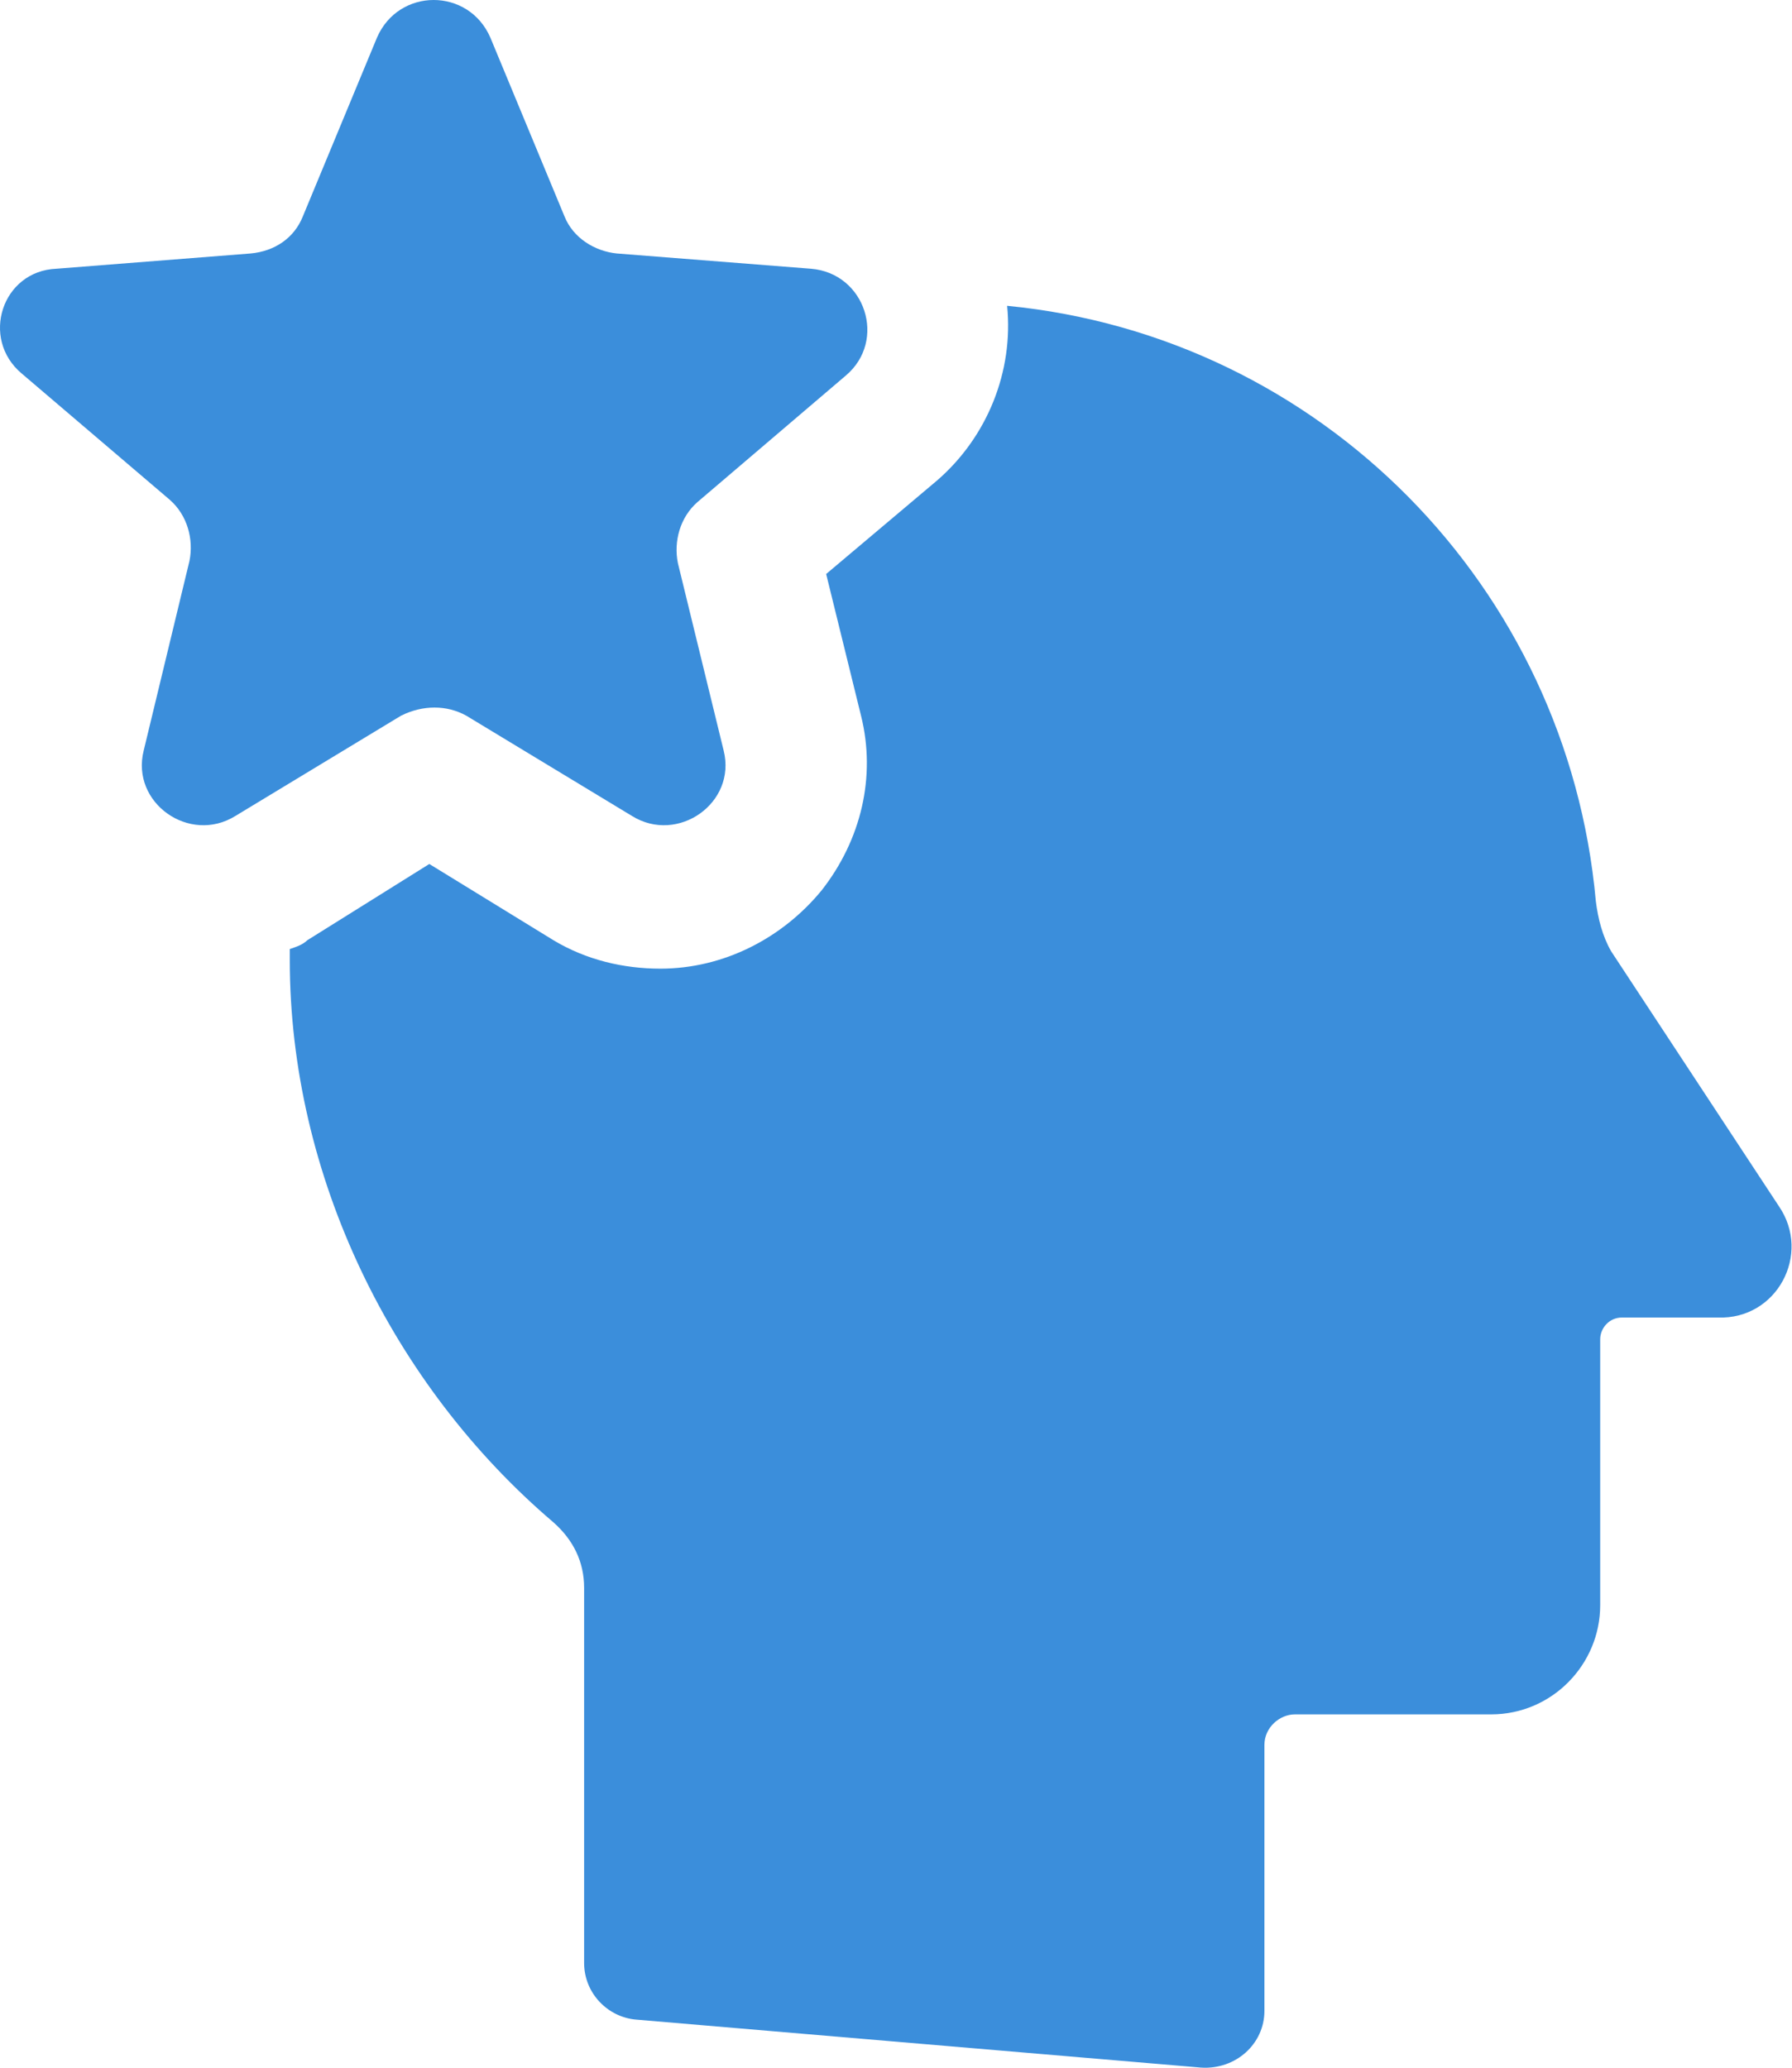 <svg xmlns="http://www.w3.org/2000/svg" width="78" height="90" viewBox="0 0 78 90" fill="none"><path d="M77.433 52.507L70.126 41.403C69.746 40.738 69.556 39.979 69.461 39.22C68.228 25.553 57.503 14.639 43.837 13.311C44.121 16.158 42.983 19.005 40.8 20.903L35.96 24.984L37.478 31.153C38.142 33.81 37.478 36.563 35.77 38.745C34.062 40.833 31.499 42.162 28.747 42.162C27.133 42.162 25.52 41.782 24.096 40.928L18.687 37.606L13.372 40.928C13.182 41.118 12.898 41.213 12.613 41.308C12.613 41.498 12.613 41.593 12.613 41.782C12.613 51.178 17.073 60.289 24.096 66.268C24.951 67.027 25.425 67.976 25.425 69.115V85.439C25.425 86.768 26.469 87.812 27.703 87.907L52.283 89.995C53.802 90.089 55.036 88.951 55.036 87.527V75.948C55.036 75.189 55.7 74.62 56.364 74.62H64.906C67.563 74.62 69.651 72.437 69.651 69.874V58.296C69.651 57.822 70.031 57.347 70.6 57.347H74.776C77.339 57.442 78.857 54.595 77.433 52.507Z" fill="#3B8EDB"></path><path d="M20.3 31.153L27.513 35.519C29.506 36.752 32.069 34.949 31.499 32.671L29.506 24.509C29.316 23.56 29.601 22.516 30.36 21.852L36.814 16.348C38.617 14.829 37.668 11.887 35.295 11.697L26.849 11.033C25.9 10.938 24.951 10.368 24.571 9.419L21.344 1.637C20.395 -0.546 17.358 -0.546 16.409 1.637L13.182 9.419C12.803 10.368 11.948 10.938 10.905 11.033L2.458 11.697C0.085 11.792 -0.864 14.734 0.939 16.253L7.393 21.757C8.152 22.422 8.437 23.465 8.247 24.415L6.254 32.671C5.685 34.949 8.247 36.752 10.24 35.519L17.453 31.153C18.402 30.678 19.446 30.678 20.3 31.153Z" fill="#3B8EDB"></path></svg>